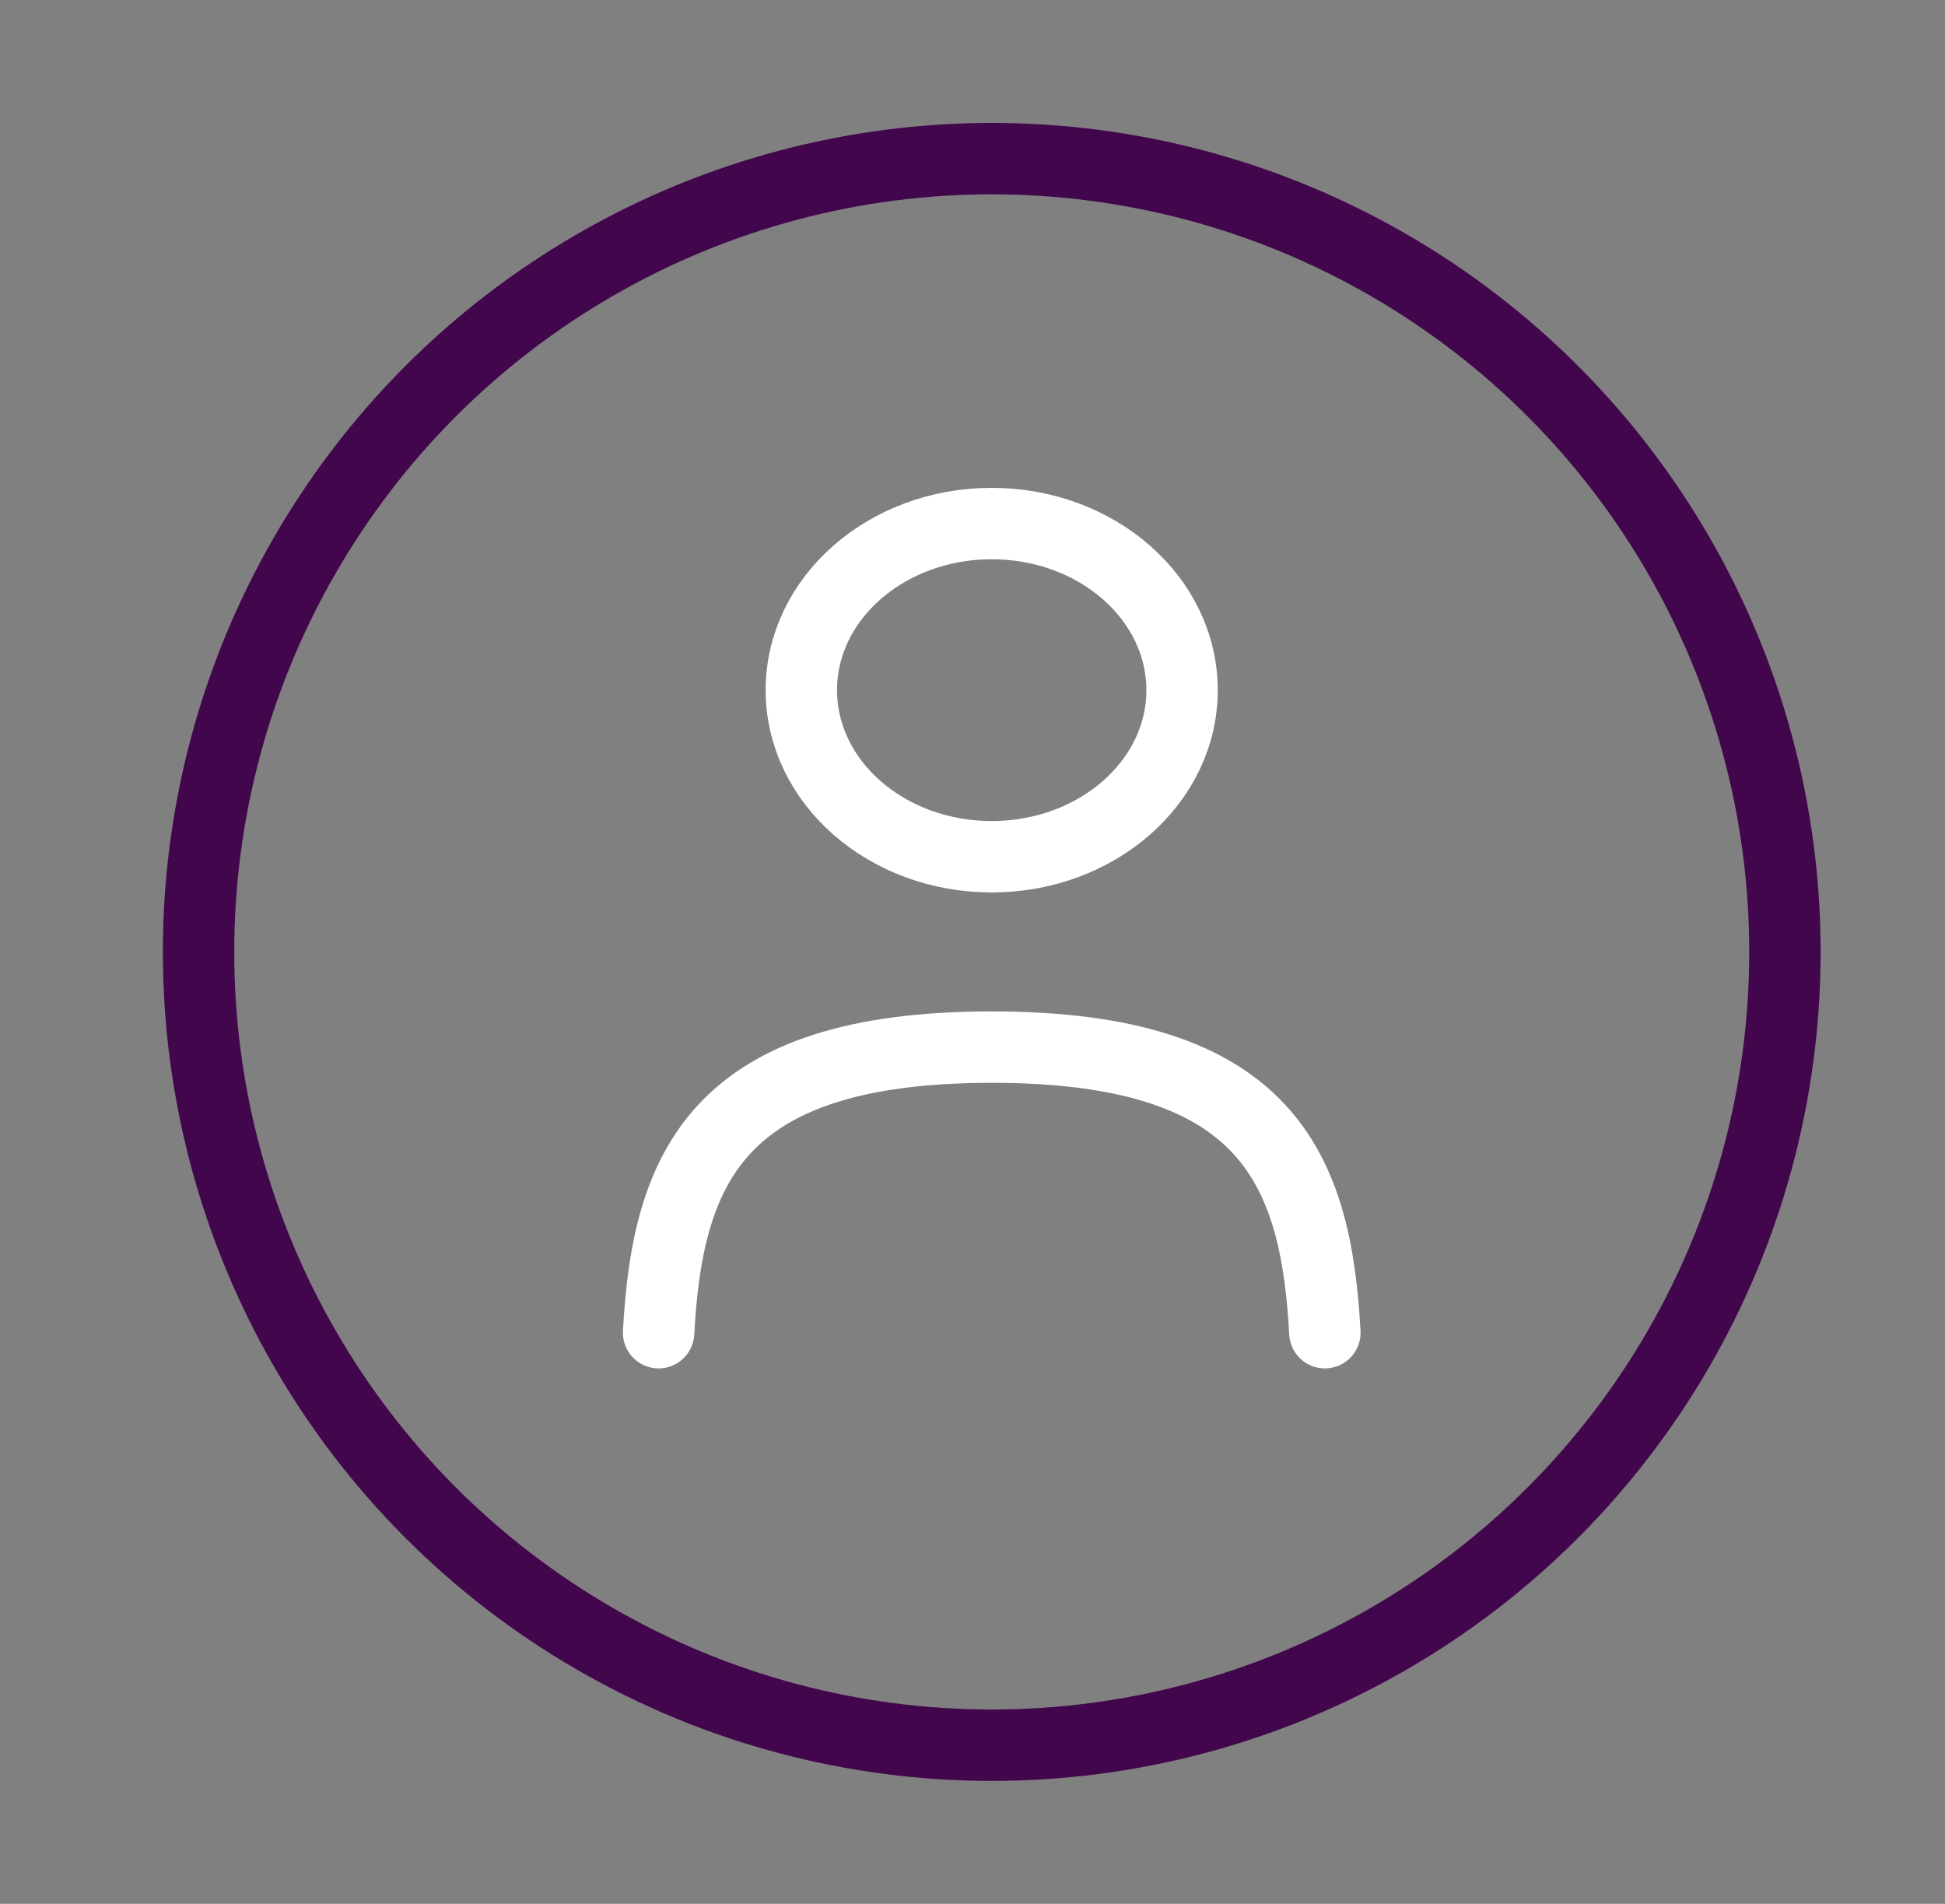 <svg width="47" height="46" viewBox="0 0 47 46" fill="none" xmlns="http://www.w3.org/2000/svg">
<rect x="0" y="0" width="47" height="46" fill="#808080" stroke="none"/>
<ellipse cx="23.964" cy="16.675" rx="4.6" ry="4.025" stroke="white" stroke-width="1.725"/>
<circle cx="23.965" cy="23" r="19.167" stroke="#42064D" stroke-width="1.725"/>
<path d="M32.015 32.2C31.8 28.21 30.606 25.3 23.965 25.3C17.323 25.3 16.129 28.21 15.915 32.2" stroke="white" stroke-width="1.725" stroke-linecap="round"/>
</svg>
